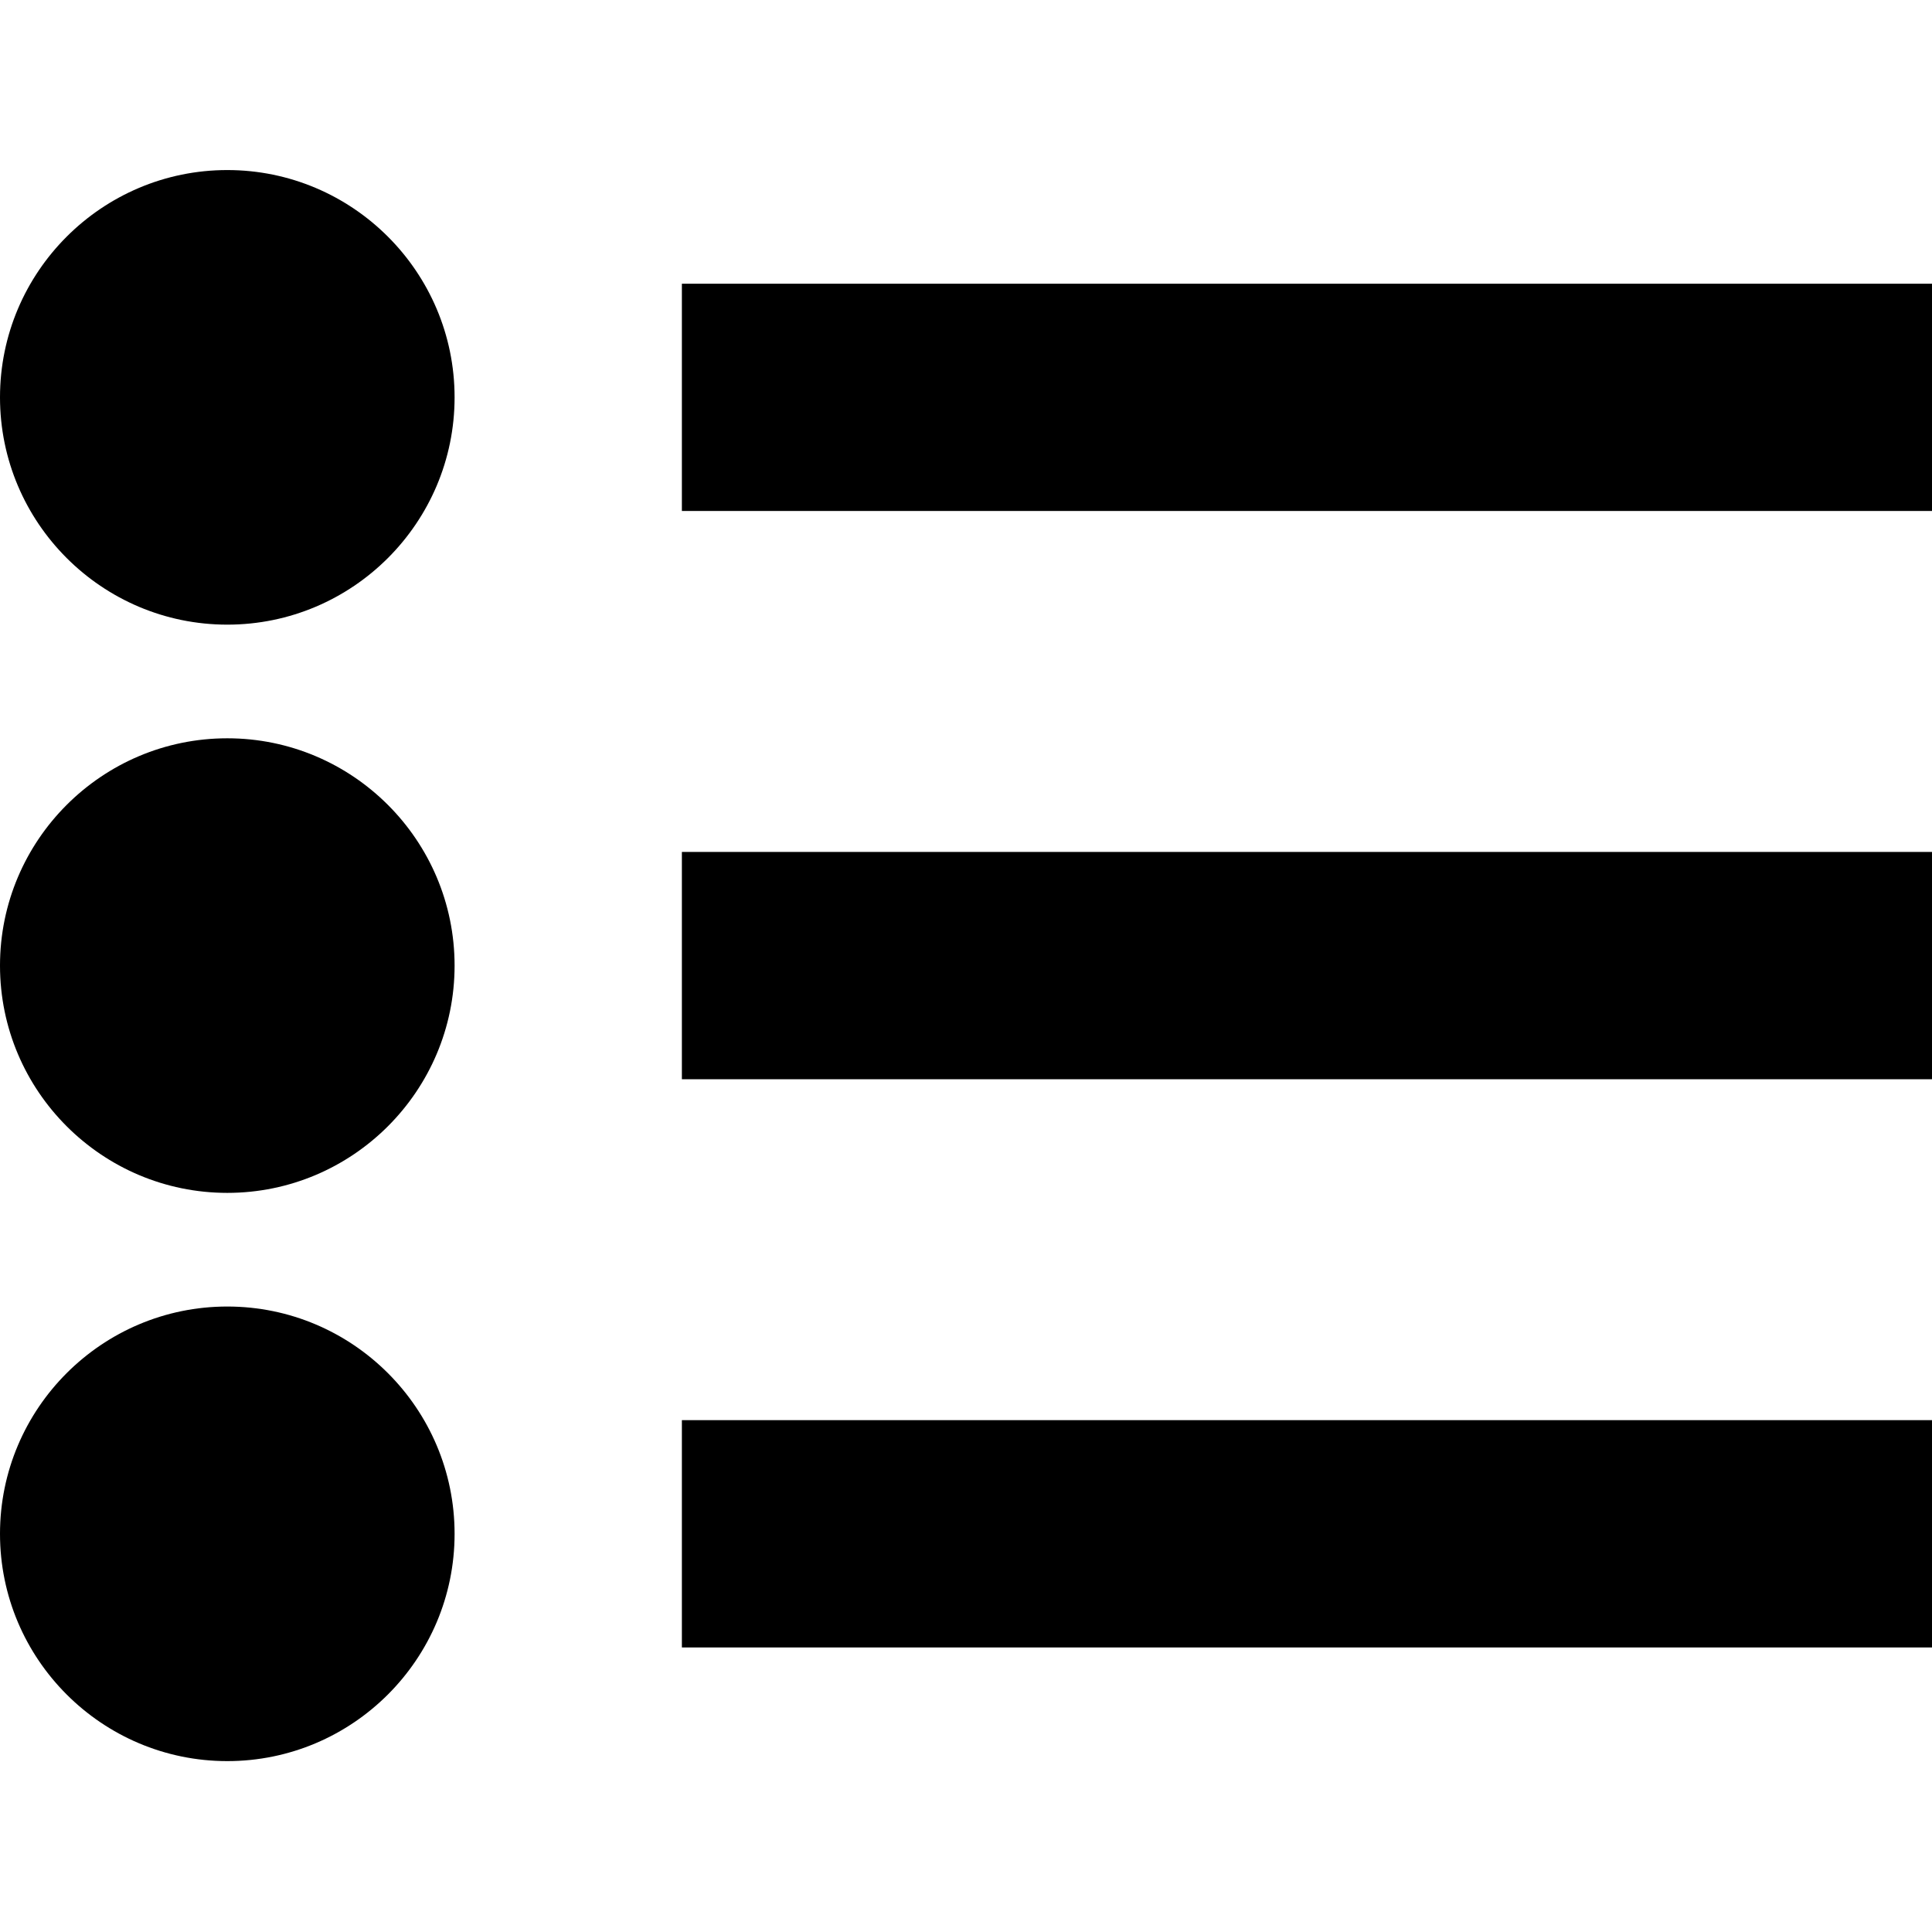 <svg viewBox="0 0 1920 1920" version="1.1" xmlns="http://www.w3.org/2000/svg">
    <path d="M225.882,1298.412 C350.456,1298.412 451.765,1399.72 451.765,1524.294 C451.765,1648.868 350.456,1750.176 225.882,1750.176 C101.308,1750.176 0,1648.868 0,1524.294 C0,1399.72 101.308,1298.412 225.882,1298.412 Z M1920,1411.353 L1920,1637.235 L677.647,1637.235 L677.647,1411.353 L1920,1411.353 Z M225.882,733.706 C350.456,733.706 451.765,835.014 451.765,959.588 C451.765,1084.162 350.456,1185.471 225.882,1185.471 C101.308,1185.471 0,1084.162 0,959.588 C0,835.014 101.308,733.706 225.882,733.706 Z M1920,846.647 L1920,1072.529 L677.647,1072.529 L677.647,846.647 L1920,846.647 Z M225.882,169 C350.456,169 451.765,270.308 451.765,394.882 C451.765,519.456 350.456,620.765 225.882,620.765 C101.308,620.765 0,519.456 0,394.882 C0,270.308 101.308,169 225.882,169 Z M1920,281.941 L1920,507.824 L677.647,507.824 L677.647,281.941 L1920,281.941 Z" stroke="none" stroke-width="1" fill-rule="evenodd"/>
</svg>
